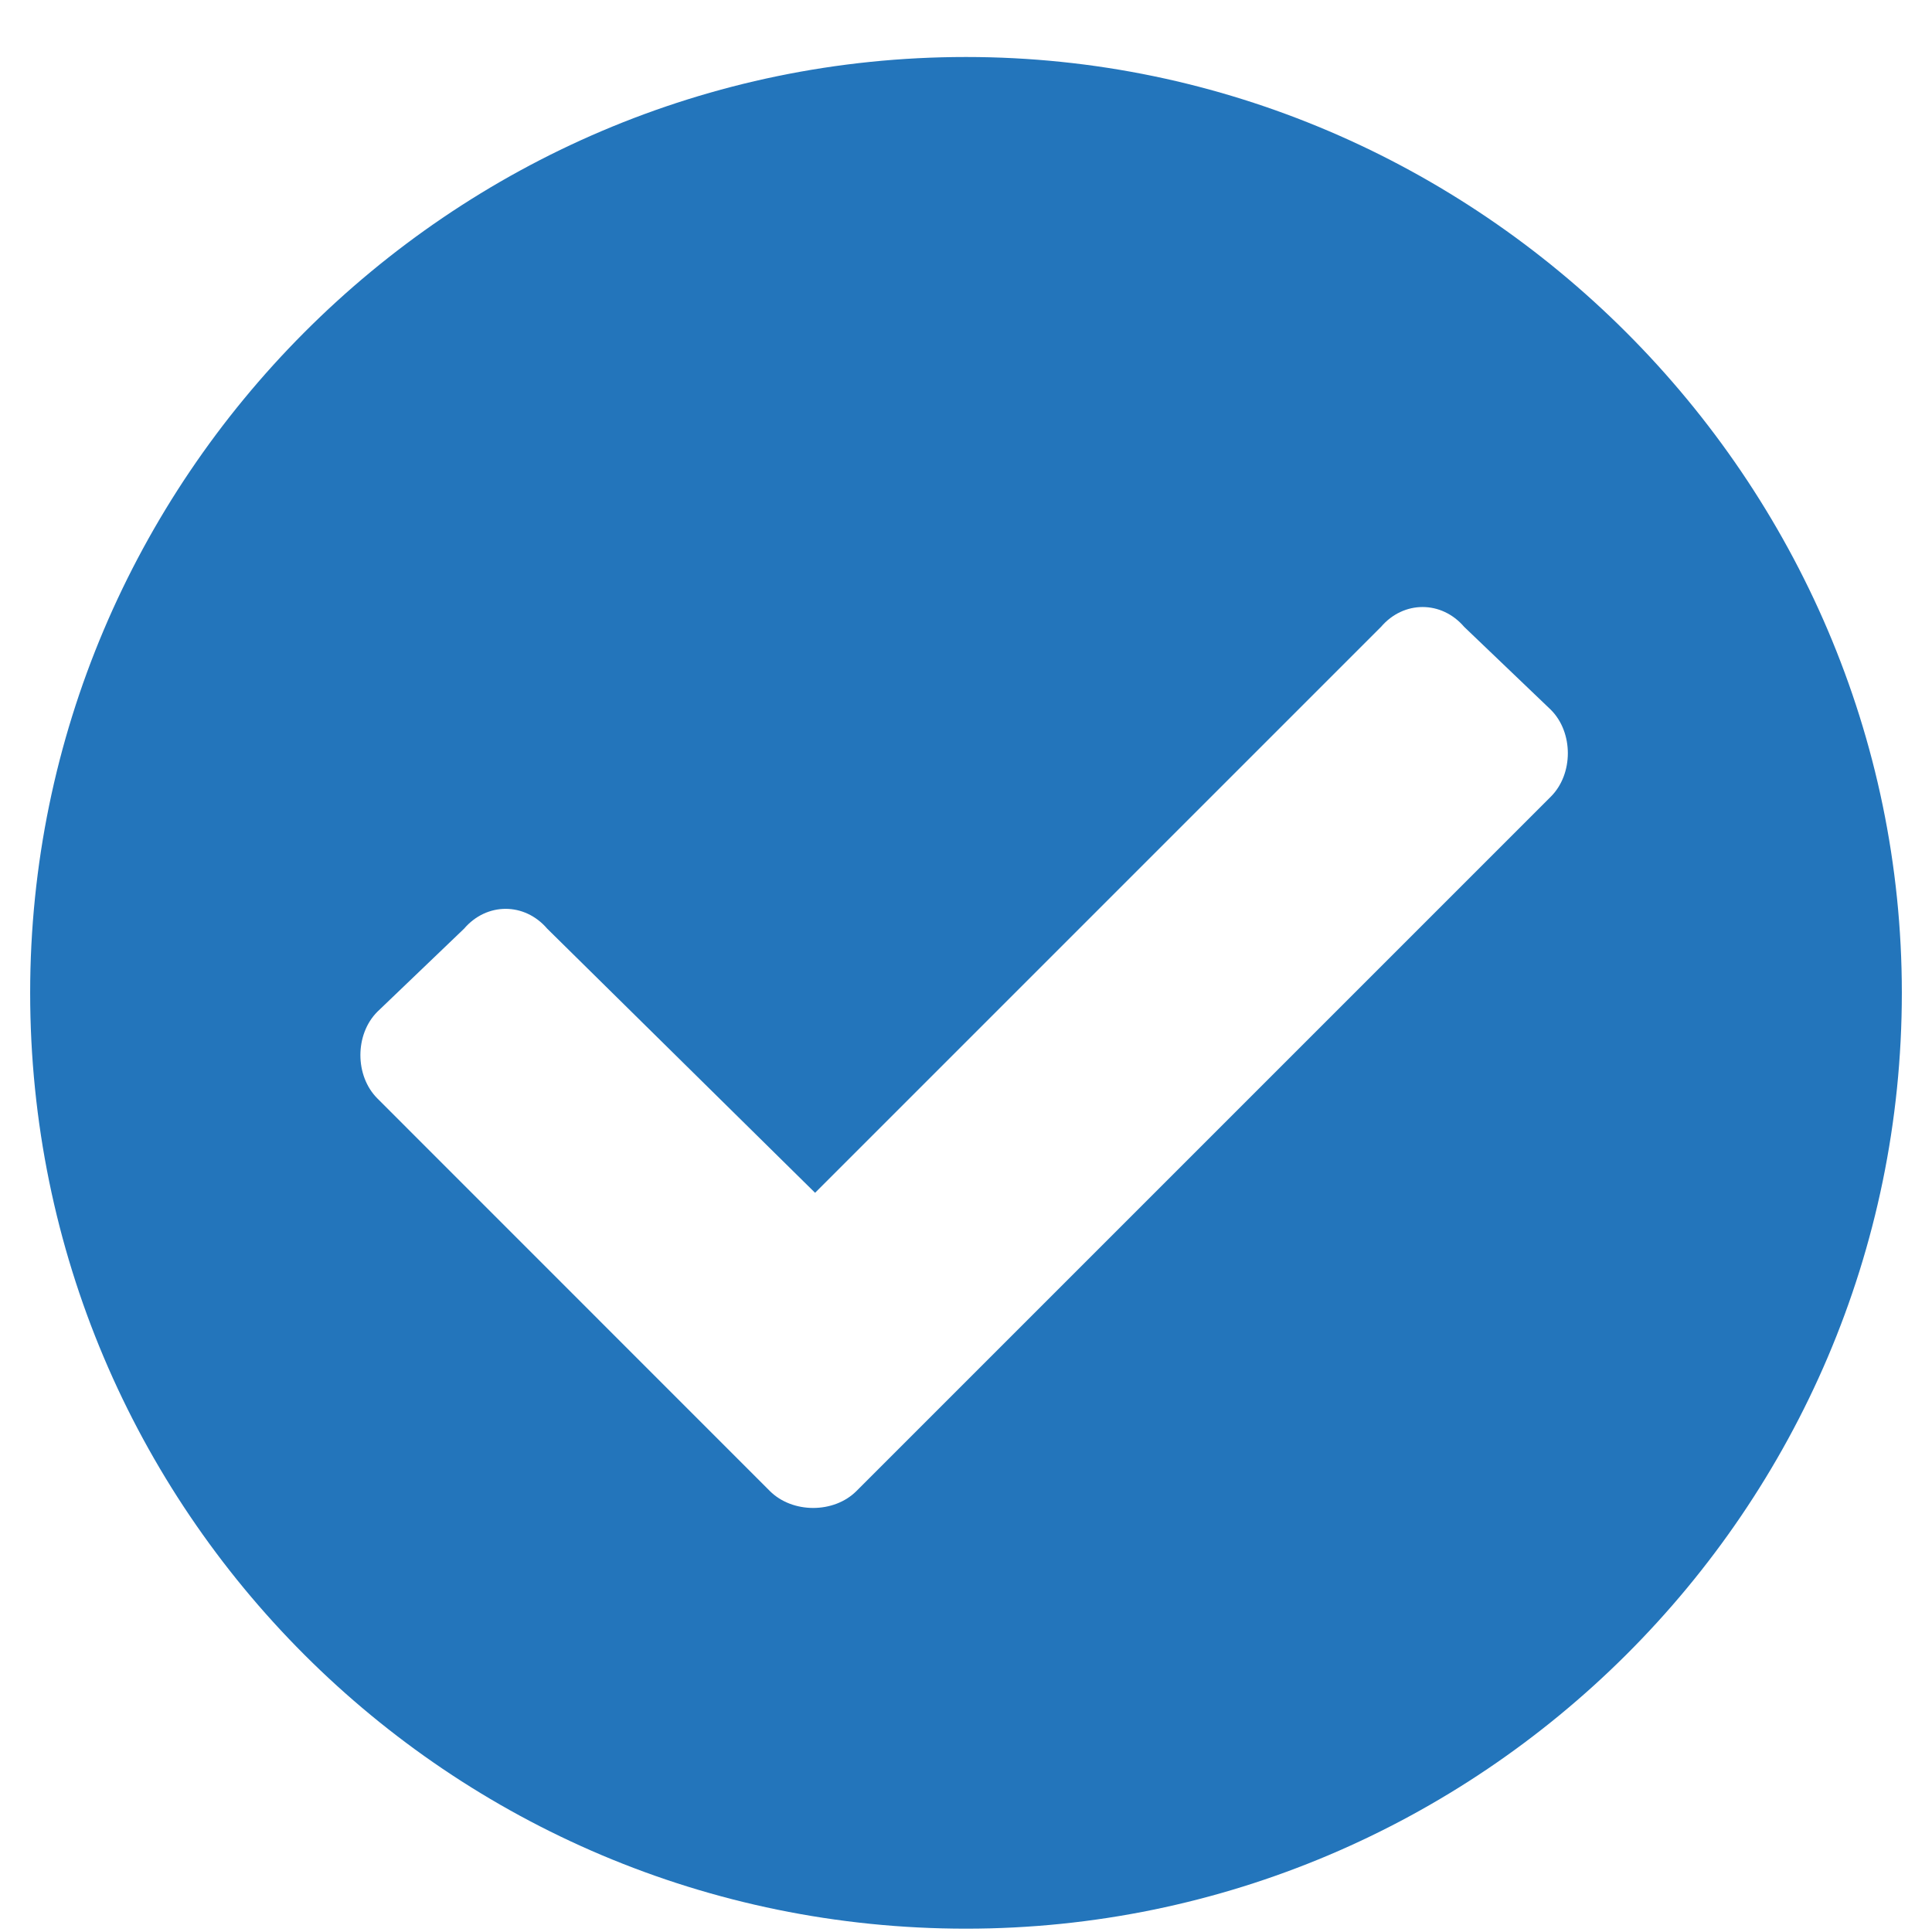 <svg xmlns="http://www.w3.org/2000/svg" width="18" height="18" viewBox="0 0 18 18" fill="none"><path d="M17.719 9.25C17.719 14.066 13.781 17.969 9 17.969C4.184 17.969 0.281 14.066 0.281 9.25C0.281 4.469 4.184 0.531 9 0.531C13.781 0.531 17.719 4.469 17.719 9.25ZM7.98 13.891L14.449 7.422C14.66 7.211 14.66 6.824 14.449 6.613L13.641 5.84C13.43 5.594 13.078 5.594 12.867 5.84L7.594 11.113L5.098 8.652C4.887 8.406 4.535 8.406 4.324 8.652L3.516 9.426C3.305 9.637 3.305 10.023 3.516 10.234L7.172 13.891C7.383 14.102 7.77 14.102 7.98 13.891Z" fill="#2375BB"></path></svg>